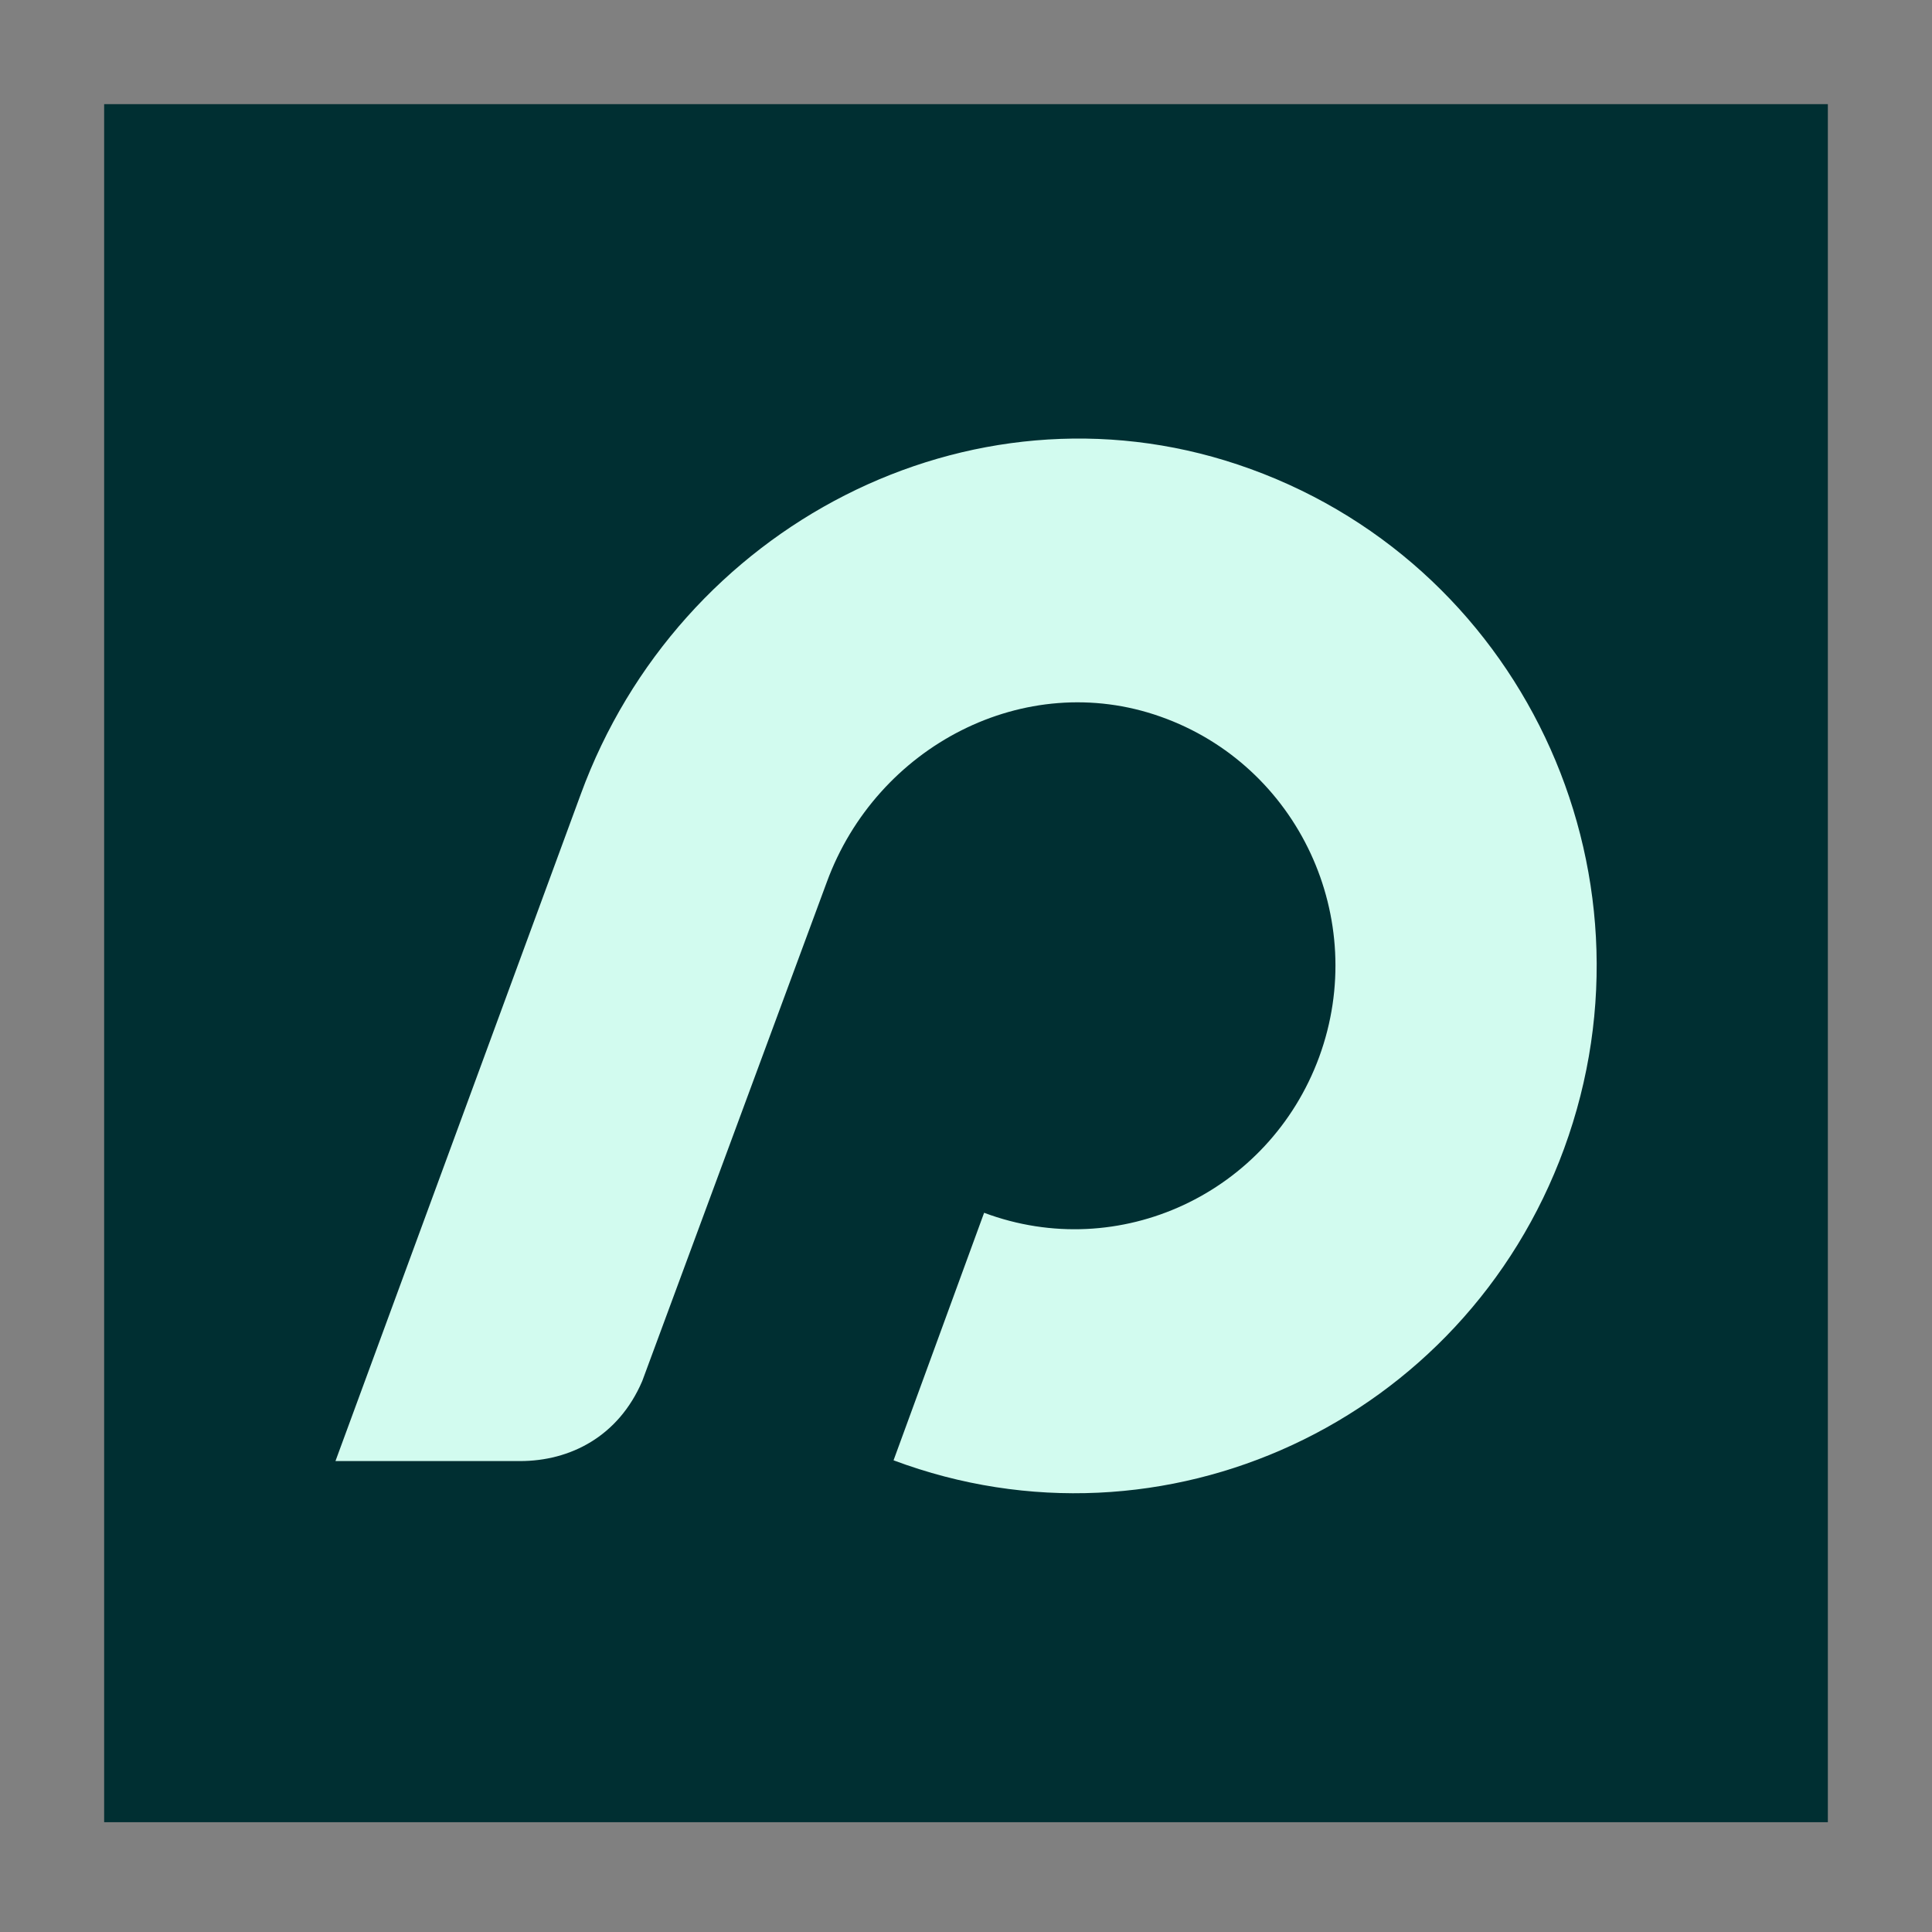 <?xml version="1.0" encoding="utf-8"?>
<!-- Generator: Adobe Illustrator 26.4.1, SVG Export Plug-In . SVG Version: 6.00 Build 0)  -->
<svg version="1.1" id="Layer_1" xmlns="http://www.w3.org/2000/svg" xmlns:xlink="http://www.w3.org/1999/xlink" x="0px" y="0px"
	 viewBox="0 0 512 512" style="enable-background:new 0 0 512 512;" xml:space="preserve">
<rect x="0" y="0" width="512" height="512" fill="#808080" stroke="none"/>
<style type="text/css">
	.st0{fill:#6C73F8;}
	.st1{display:none;fill:#0A5E58;}
	.st2{fill-rule:evenodd;clip-rule:evenodd;fill:#002F32;}
	.st3{fill-rule:evenodd;clip-rule:evenodd;fill:#D2FBEF;}
</style>
<rect x="27.6" y="27.6" class="st2" width="456.8" height="455.3"/>
<path class="st3" d="M328,123.1c-71.2-23.8-148.1,16.3-174.1,87.4l-65,176.7h48.9c13.3,0,26.1-6.5,32.4-21.2l48.9-132.2
	c13.2-36.1,52.5-56.6,88.4-43.9c36.6,12.9,55.5,53.6,42.1,90.2c-13.3,36.2-53,54.7-88.8,41.3l-24,65.6
	c71.6,26.8,151.2-10.2,177.7-82.6C441.6,230.4,402.8,148.1,328,123.1L328,123.1z"/>
</svg>
